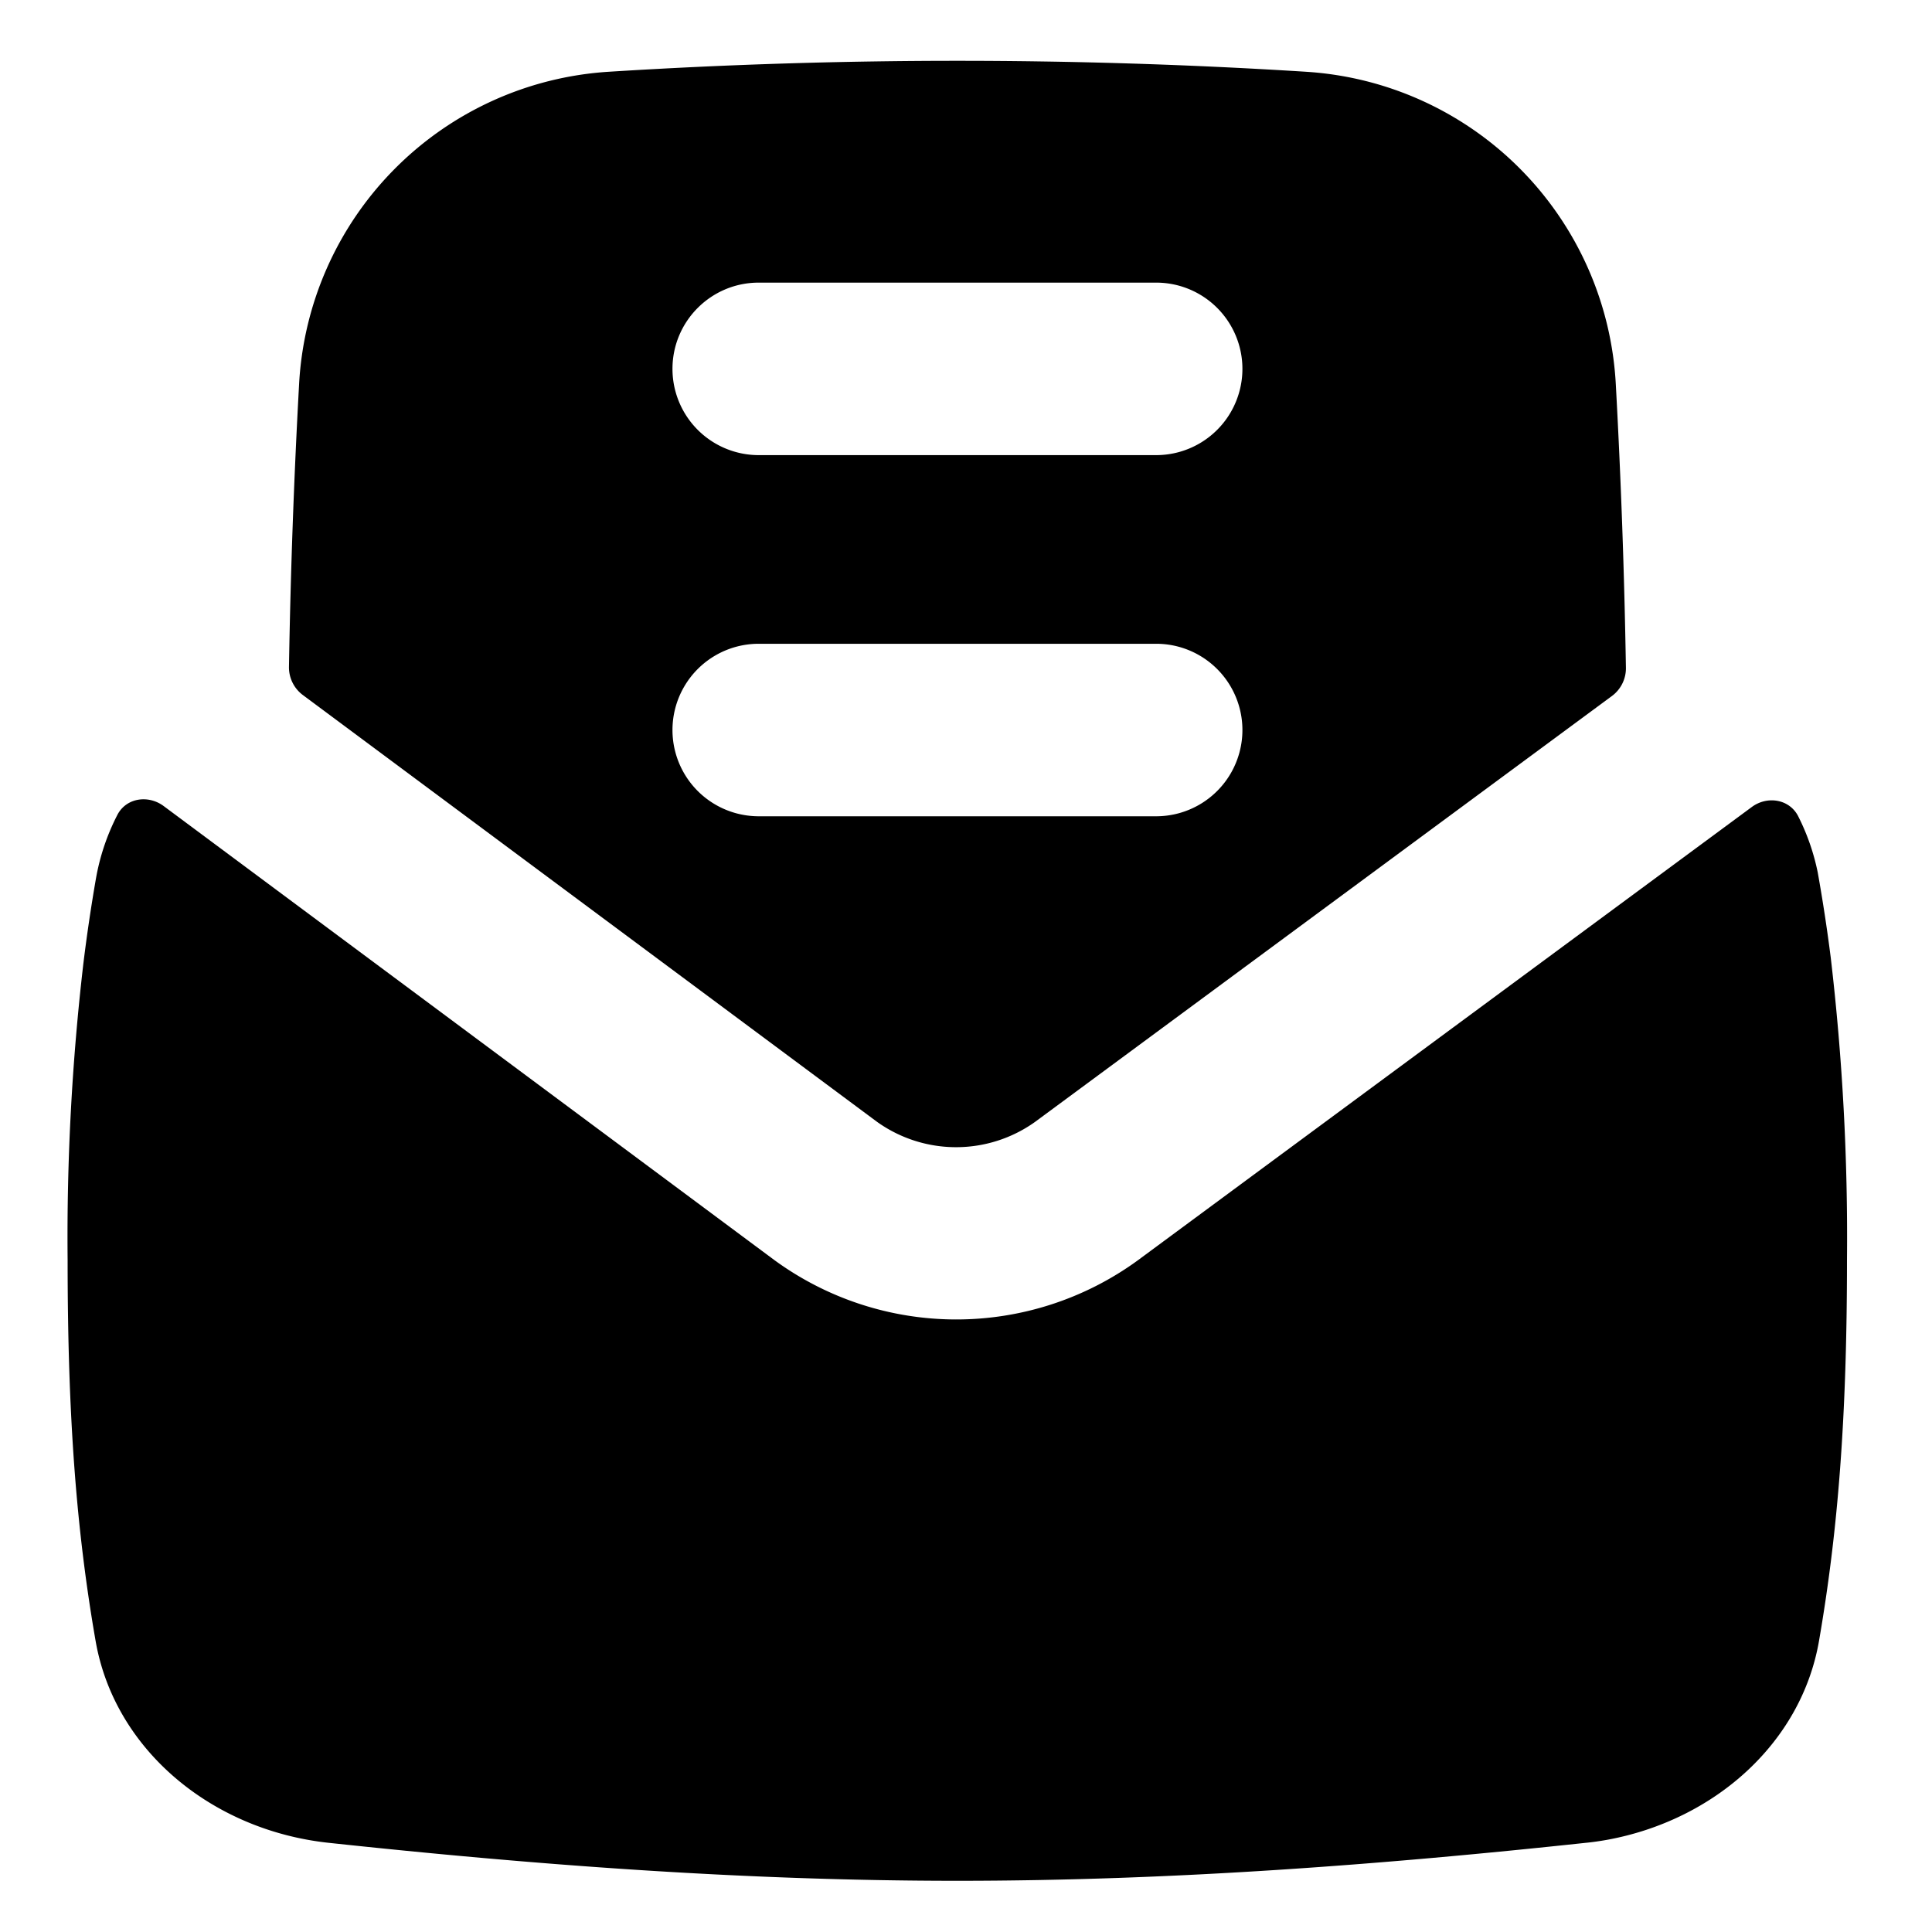 <svg xmlns="http://www.w3.org/2000/svg" fill="none" viewBox="0 0 14 14" id="Inbox-Open--Streamline-Flex">
  <desc>
    Inbox Open Streamline Icon: https://streamlinehq.com
  </desc>
  <g id="inbox-open--mail-envelope-email-message-open-letter-text-document">
    <path id="Subtract" fill="#000000" fill-rule="evenodd" d="M9.464 0.52a40.282 40.282 0 0 0 -5.053 0 2.398 2.398 0 0 0 -2.244 2.27 53.648 53.648 0 0 0 -0.073 2.042 0.25 0.25 0 0 0 0.1 0.204l4.161 3.093A0.985 0.985 0 0 0 7.5 8.13l4.18 -3.086a0.25 0.25 0 0 0 0.102 -0.204 53.628 53.628 0 0 0 -0.073 -2.05A2.398 2.398 0 0 0 9.463 0.52Zm-0.22 7.875 -1.002 0.74A2.234 2.234 0 0 1 5.61 9.13l-0.998 -0.742 -3.426 -2.547c-0.112 -0.083 -0.272 -0.06 -0.336 0.065a1.615 1.615 0 0 0 -0.155 0.462 12.306 12.306 0 0 0 -0.09 0.607A17.122 17.122 0 0 0 0.49 9.13c0 1.14 0.064 1.965 0.203 2.762 0.138 0.79 0.845 1.372 1.691 1.462 1.466 0.157 2.988 0.275 4.553 0.275s3.087 -0.118 4.552 -0.275c0.053 -0.005 0.106 -0.013 0.157 -0.022 0.776 -0.142 1.406 -0.7 1.535 -1.44 0.138 -0.797 0.203 -1.622 0.203 -2.762a17.4 17.4 0 0 0 -0.118 -2.193 12.24 12.24 0 0 0 -0.094 -0.615 1.617 1.617 0 0 0 -0.142 -0.408c-0.064 -0.124 -0.224 -0.149 -0.336 -0.066l-3.45 2.547Zm-3.746 -3.73a0.625 0.625 0 1 0 0 1.25h2.88a0.625 0.625 0 0 0 0 -1.25h-2.88Zm-0.625 -1.992c0 -0.345 0.28 -0.625 0.625 -0.625h2.88a0.625 0.625 0 0 1 0 1.25h-2.88a0.625 0.625 0 0 1 -0.625 -0.625Z" clip-rule="evenodd" stroke-width="1"></path>
  </g>
</svg>